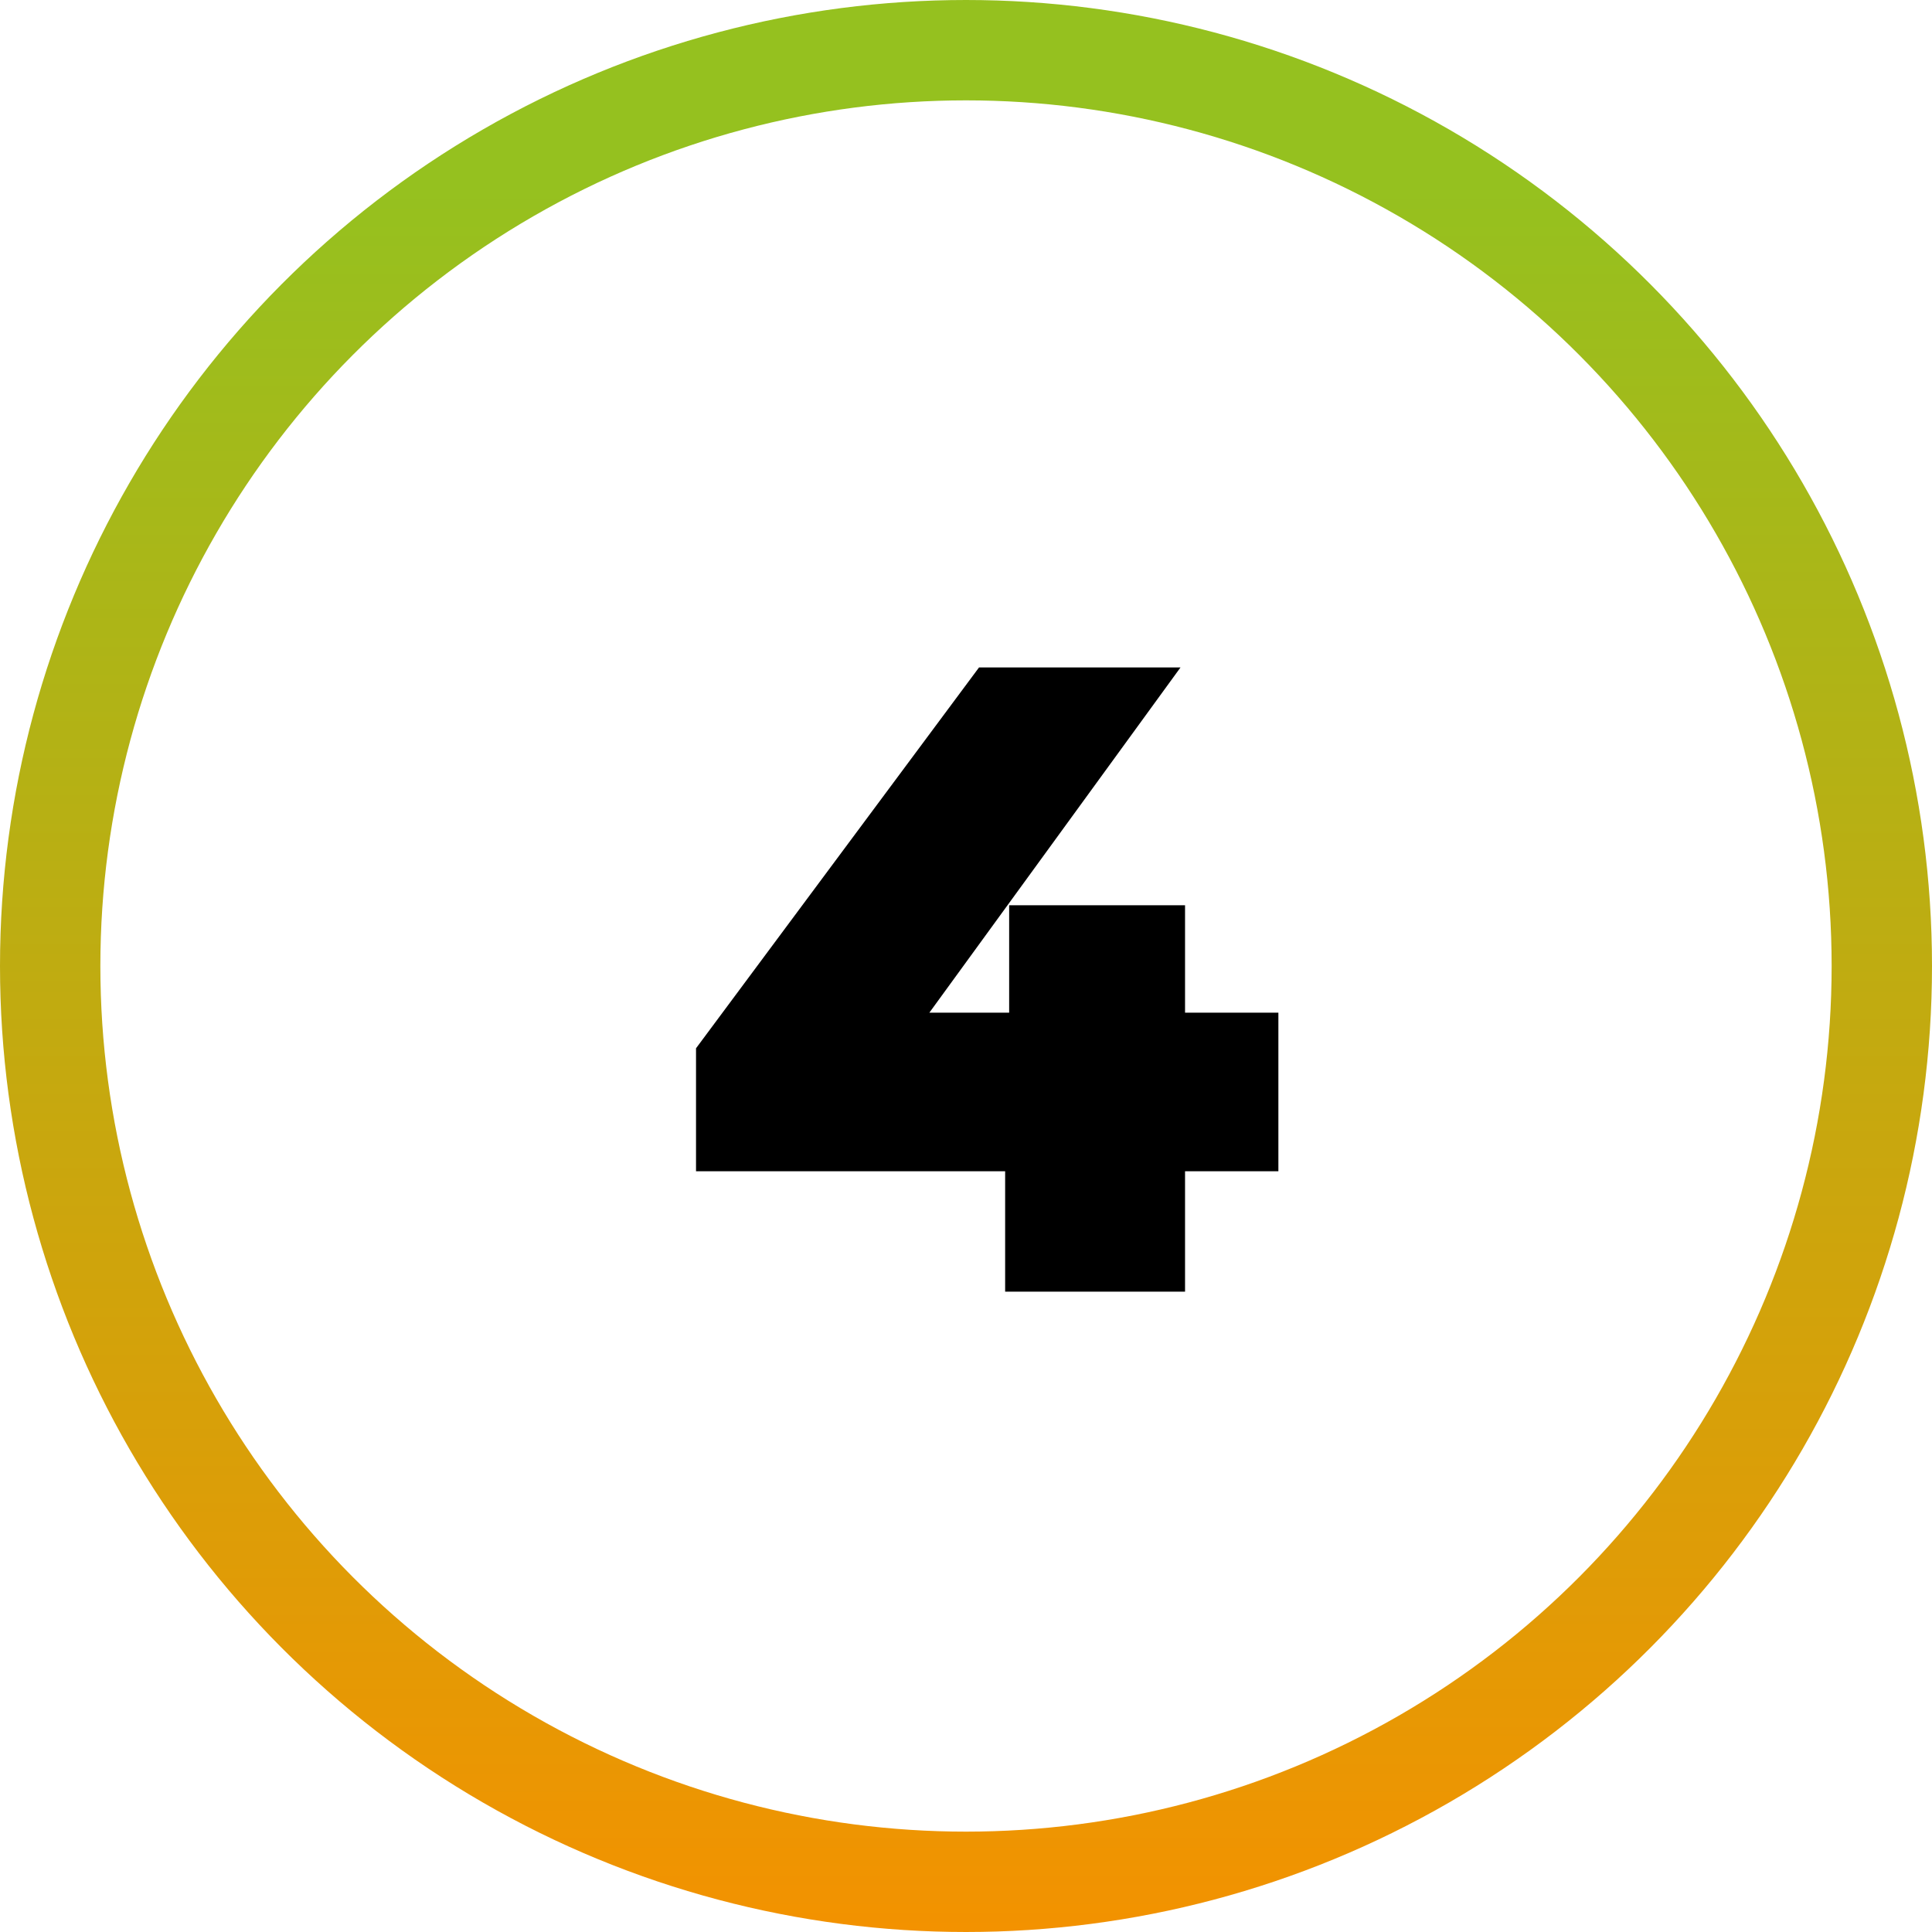 <?xml version="1.0" encoding="UTF-8"?> <svg xmlns="http://www.w3.org/2000/svg" xmlns:xlink="http://www.w3.org/1999/xlink" id="Layer_1" data-name="Layer 1" viewBox="0 0 77 77"> <defs> <style>.cls-1{fill:none;stroke-width:4px;stroke:url(#linear-gradient);}</style> <linearGradient id="linear-gradient" x1="38.5" y1="70.8" x2="38.5" y2="1" gradientTransform="matrix(1, 0, 0, -1, 0, 78)" gradientUnits="userSpaceOnUse"> <stop offset="0" stop-color="#95c11f"></stop> <stop offset="1" stop-color="#f39200"></stop> </linearGradient> </defs> <title>Circle</title> <circle class="cls-1" cx="38.5" cy="38.5" r="36.5"></circle> <polygon points="47.23 36.08 40.22 36.08 40.22 40.36 37.04 40.36 47.05 26.6 39.02 26.6 27.74 41.78 27.74 46.68 40.06 46.68 40.06 51.48 47.23 51.48 47.23 46.68 50.95 46.68 50.95 40.36 47.23 40.36 47.23 36.08"></polygon> </svg> 